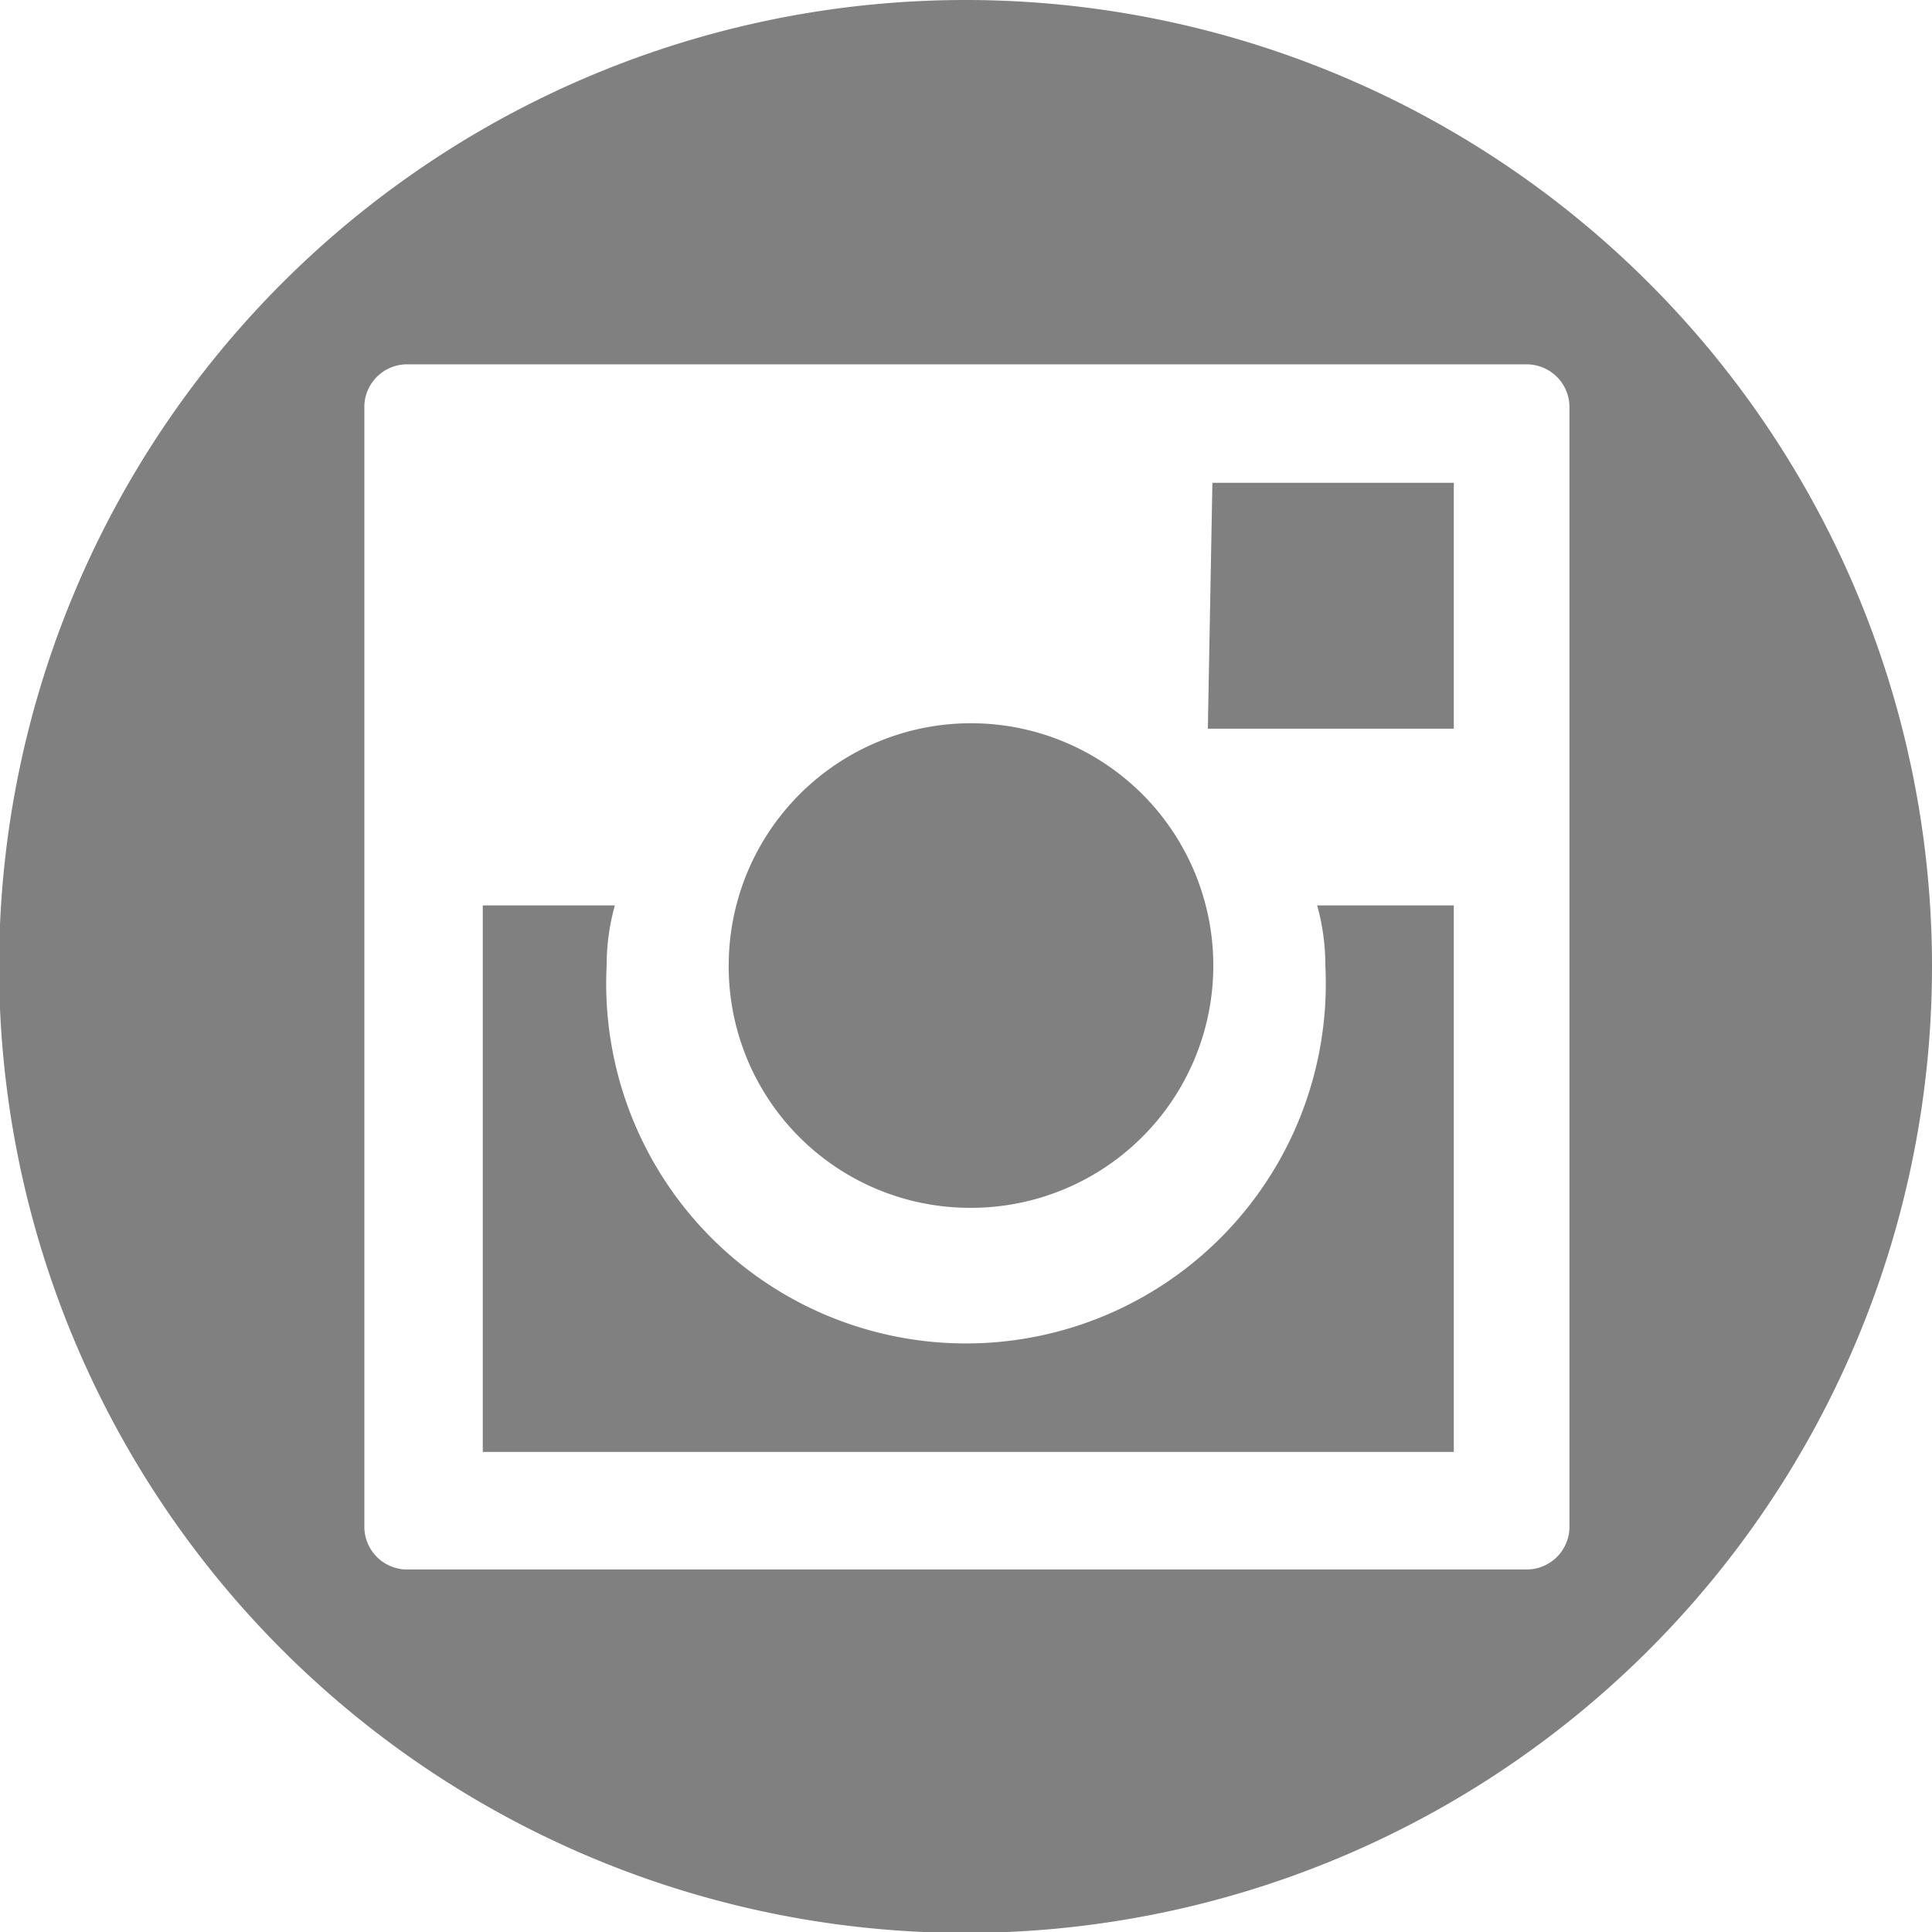 <svg xmlns="http://www.w3.org/2000/svg" width="21.21" height="21.21" viewBox="0 0 21.21 21.21"><defs><style>.cls-1{fill:gray;}</style></defs><title>Fichier 1</title><g id="Calque_2" data-name="Calque 2"><g id="Calque_1-2" data-name="Calque 1"><path class="cls-1" d="M10.6,0A10.61,10.61,0,1,0,21.21,10.6,10.61,10.61,0,0,0,10.6,0Zm6.63,16.75a.47.47,0,0,1-.48.48H4.45A.47.47,0,0,1,4,16.75V4.45A.47.47,0,0,1,4.45,4h12.3a.47.47,0,0,1,.48.47ZM8,10.6a2.66,2.66,0,1,1,2.65,2.66A2.65,2.65,0,0,1,8,10.6Zm5.31-5.3h2.65V8H13.26Zm1.2,4.64h1.45v6H5.3v-6H6.75a2.44,2.44,0,0,0-.09.66,3.95,3.95,0,1,0,7.89,0A2.44,2.44,0,0,0,14.46,9.94Z"/></g></g></svg>
